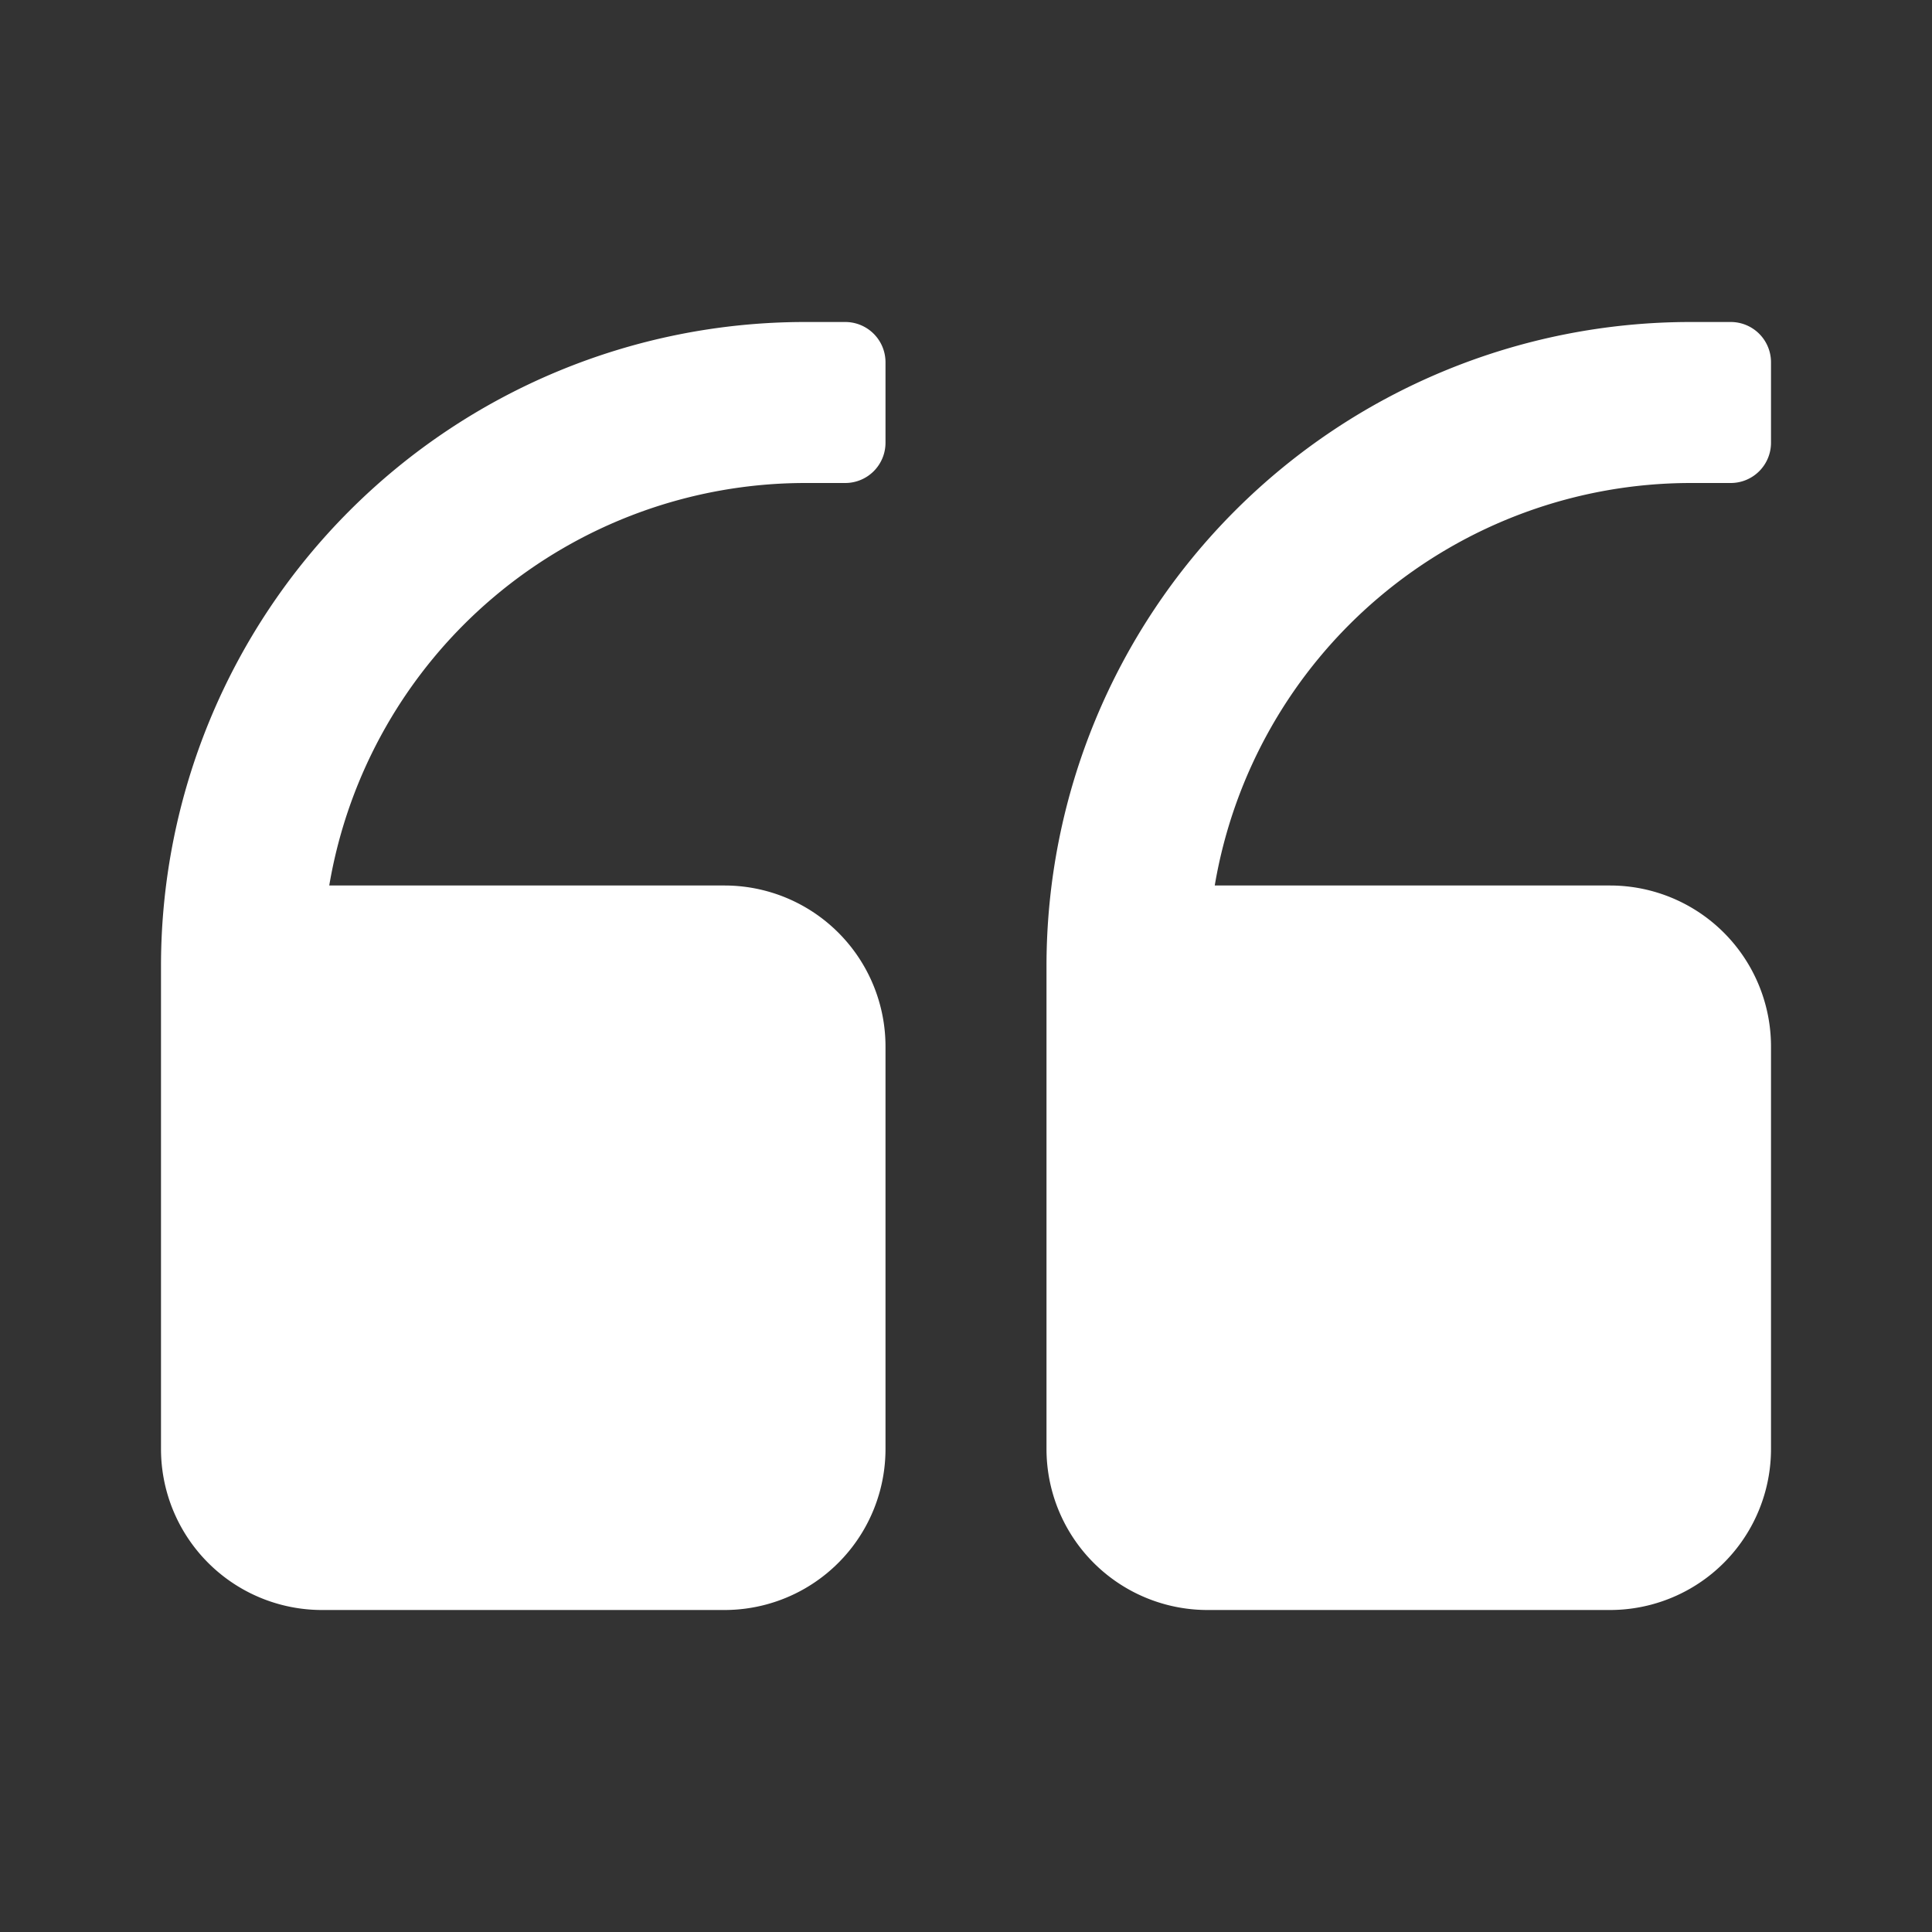 <svg xmlns="http://www.w3.org/2000/svg" viewBox="0 0 24 24" id="Quote"><rect x="0" y="0" width="24" height="24" fill="#333333" stroke="none"/><g data-name="Quote 2" fill="#000000" class="color000000 svgShape"><g data-name="&amp;lt;Group&amp;gt;" fill="#000000" class="color000000 svgShape"><path fill="#ffffff" d="M4 20h5a2 2 0 0 0 2-2v-5a2 2 0 0 0-2-2H4.09A6 6 0 0 1 10 6h.5a.5.5 0 0 0 .5-.5v-1a.5.5 0 0 0-.5-.5H10a8 8 0 0 0-8 8v6a2 2 0 0 0 2 2ZM15 20h5a2 2 0 0 0 2-2v-5a2 2 0 0 0-2-2h-4.91A6 6 0 0 1 21 6h.5a.5.5 0 0 0 .5-.5v-1a.5.5 0 0 0-.5-.5H21a8 8 0 0 0-8 8v6a2 2 0 0 0 2 2Z" class="color303c42 svgShape"></path></g></g></svg>